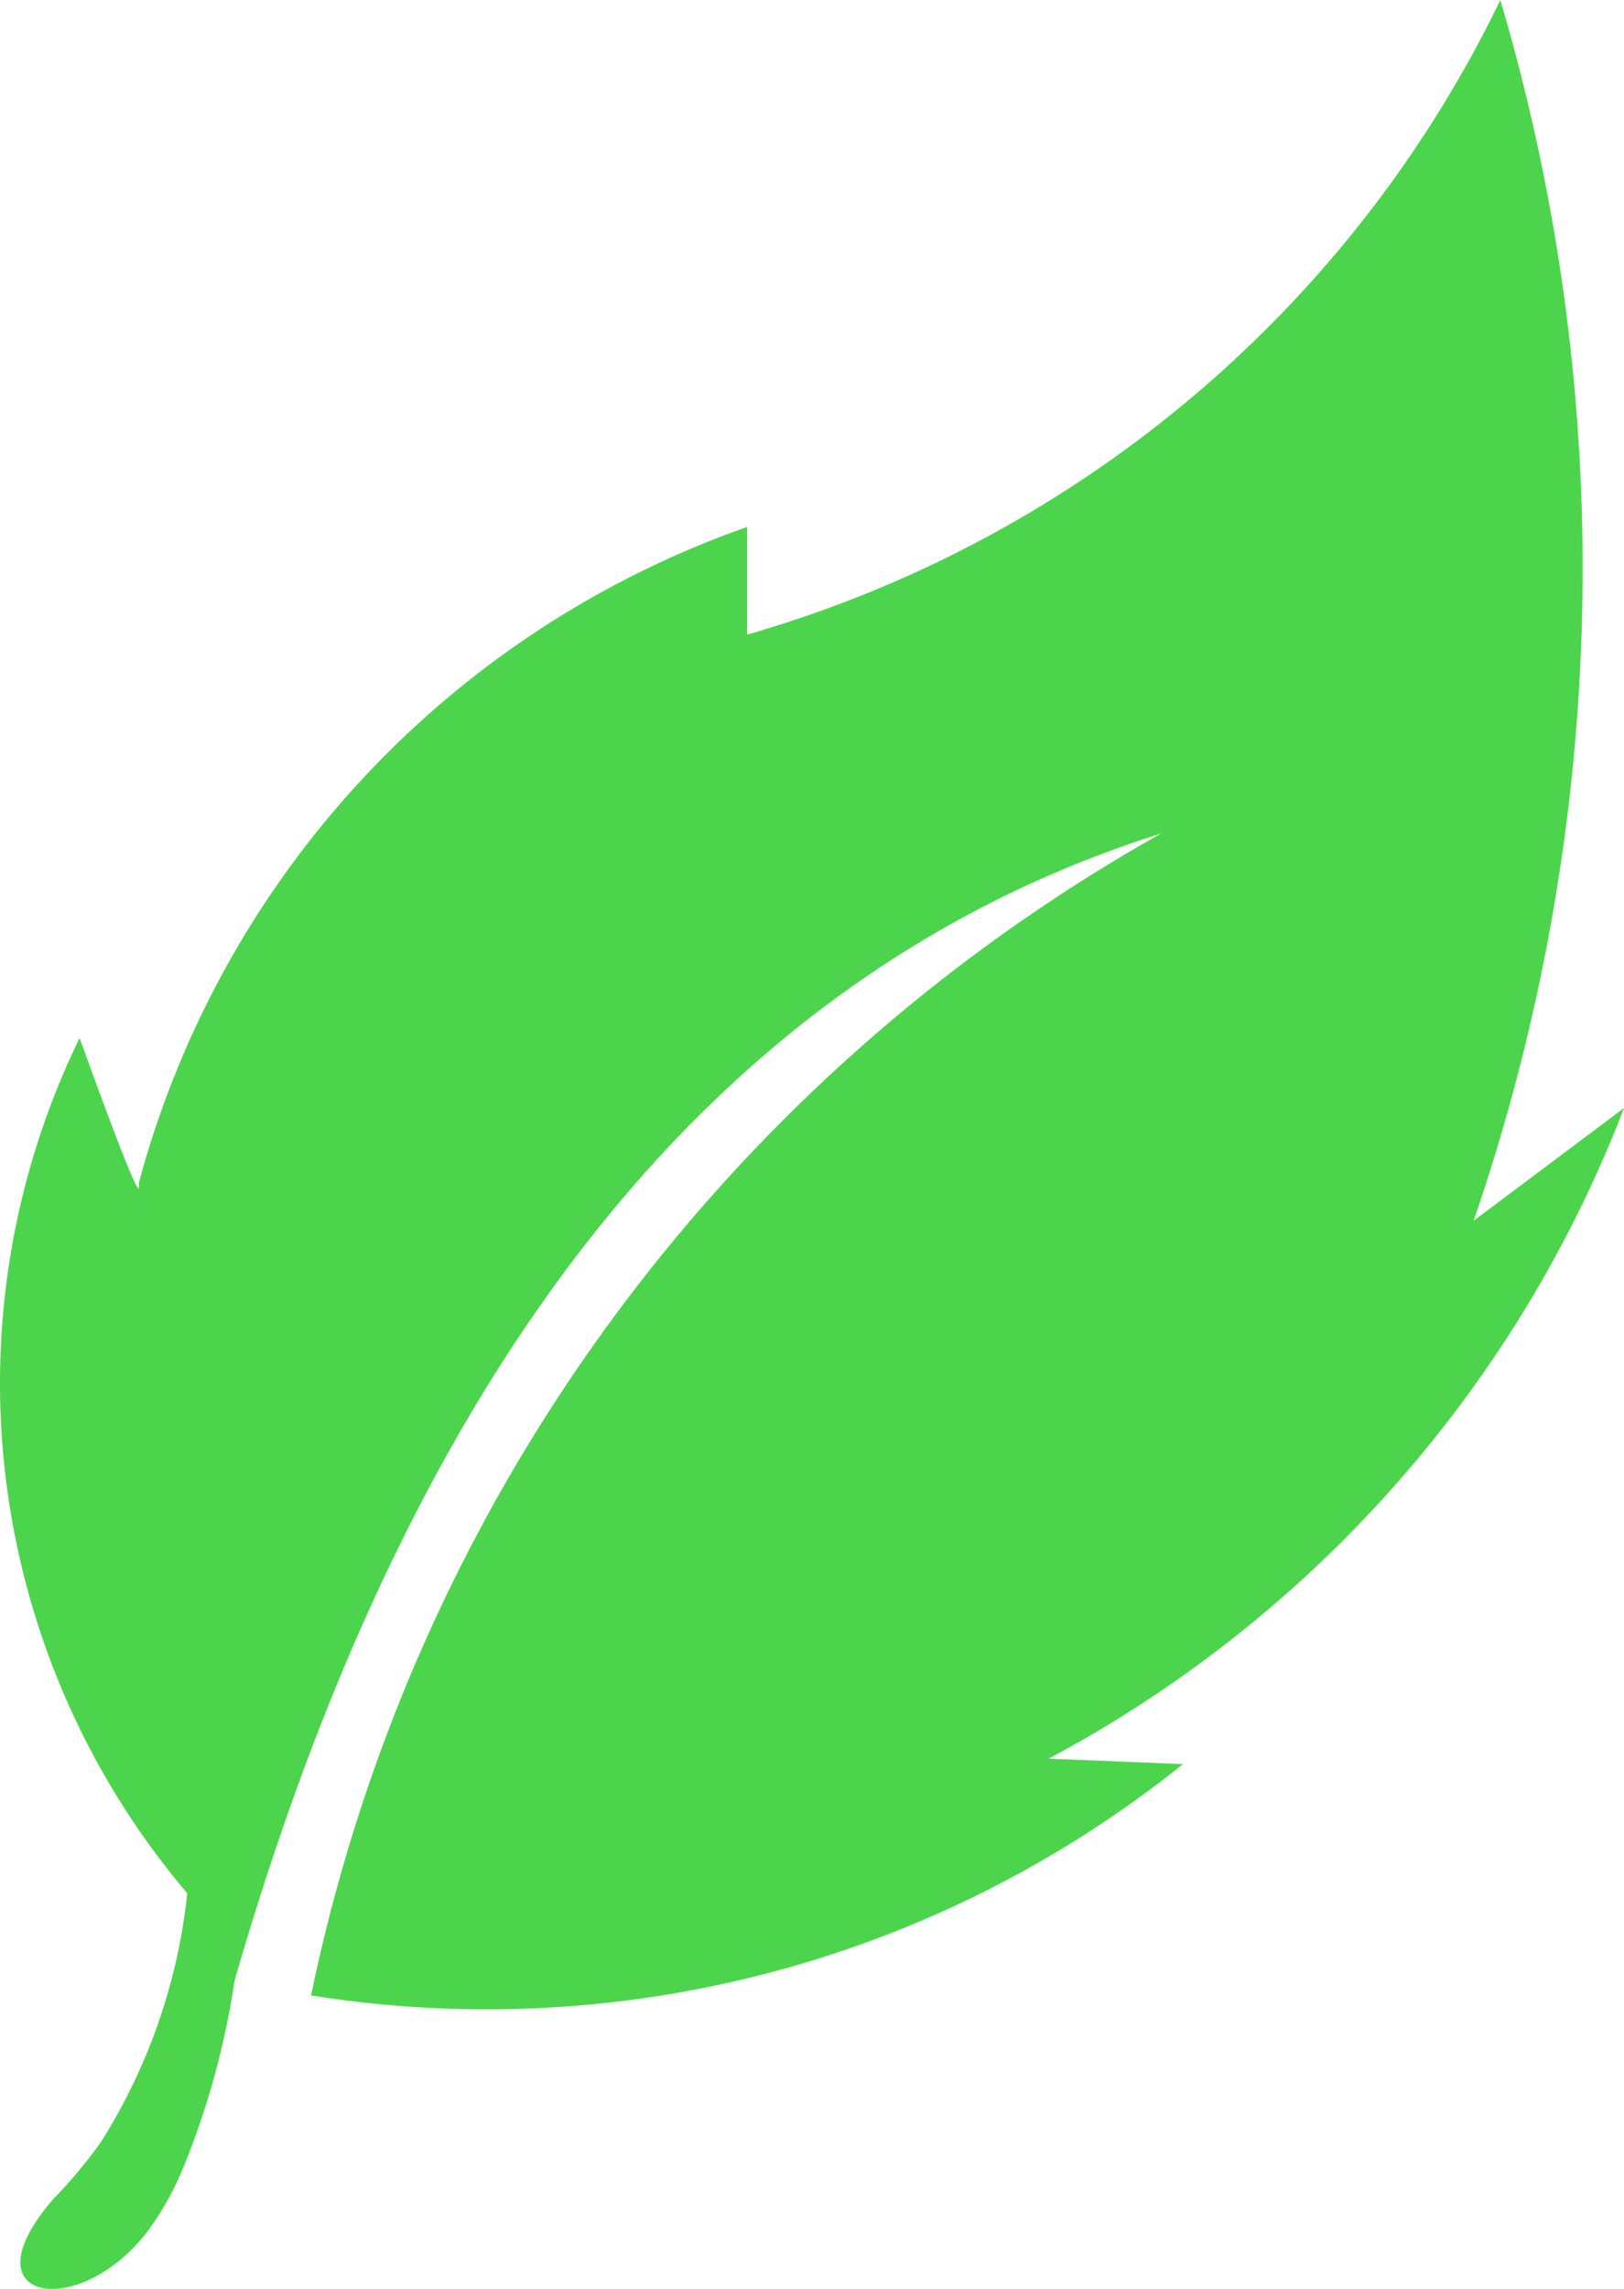 <svg xmlns="http://www.w3.org/2000/svg" width="63.503" height="89.482" viewBox="0 0 63.503 89.482"><path id="Path_28" data-name="Path 28" d="M1917.034,979.535a22.669,22.669,0,0,0,3.355-9.693,30.818,30.818,0,0,1-4.21-33.437q2.529,7,2.315,5.674a37.469,37.469,0,0,1,23.787-25.651v4.207a47.149,47.149,0,0,0,29.453-24.81,78.366,78.366,0,0,1-1.045,47.725l5.882-4.407a48.612,48.612,0,0,1-22.5,25.438c3.5.137,5.25.213,5.25.213a43.468,43.468,0,0,1-34.091,9.041,67.883,67.883,0,0,1,33.248-45.428q-25.633,8.081-36.239,44.851a31.561,31.561,0,0,1-2.085,7.5,11.581,11.581,0,0,1-1.206,2.146c-2.624,3.666-7.376,3.025-3.8-1.105a19.173,19.173,0,0,0,1.885-2.258Z" transform="translate(-1913.067 -895.825)" fill="#4cd54c" fill-rule="evenodd"></path></svg>